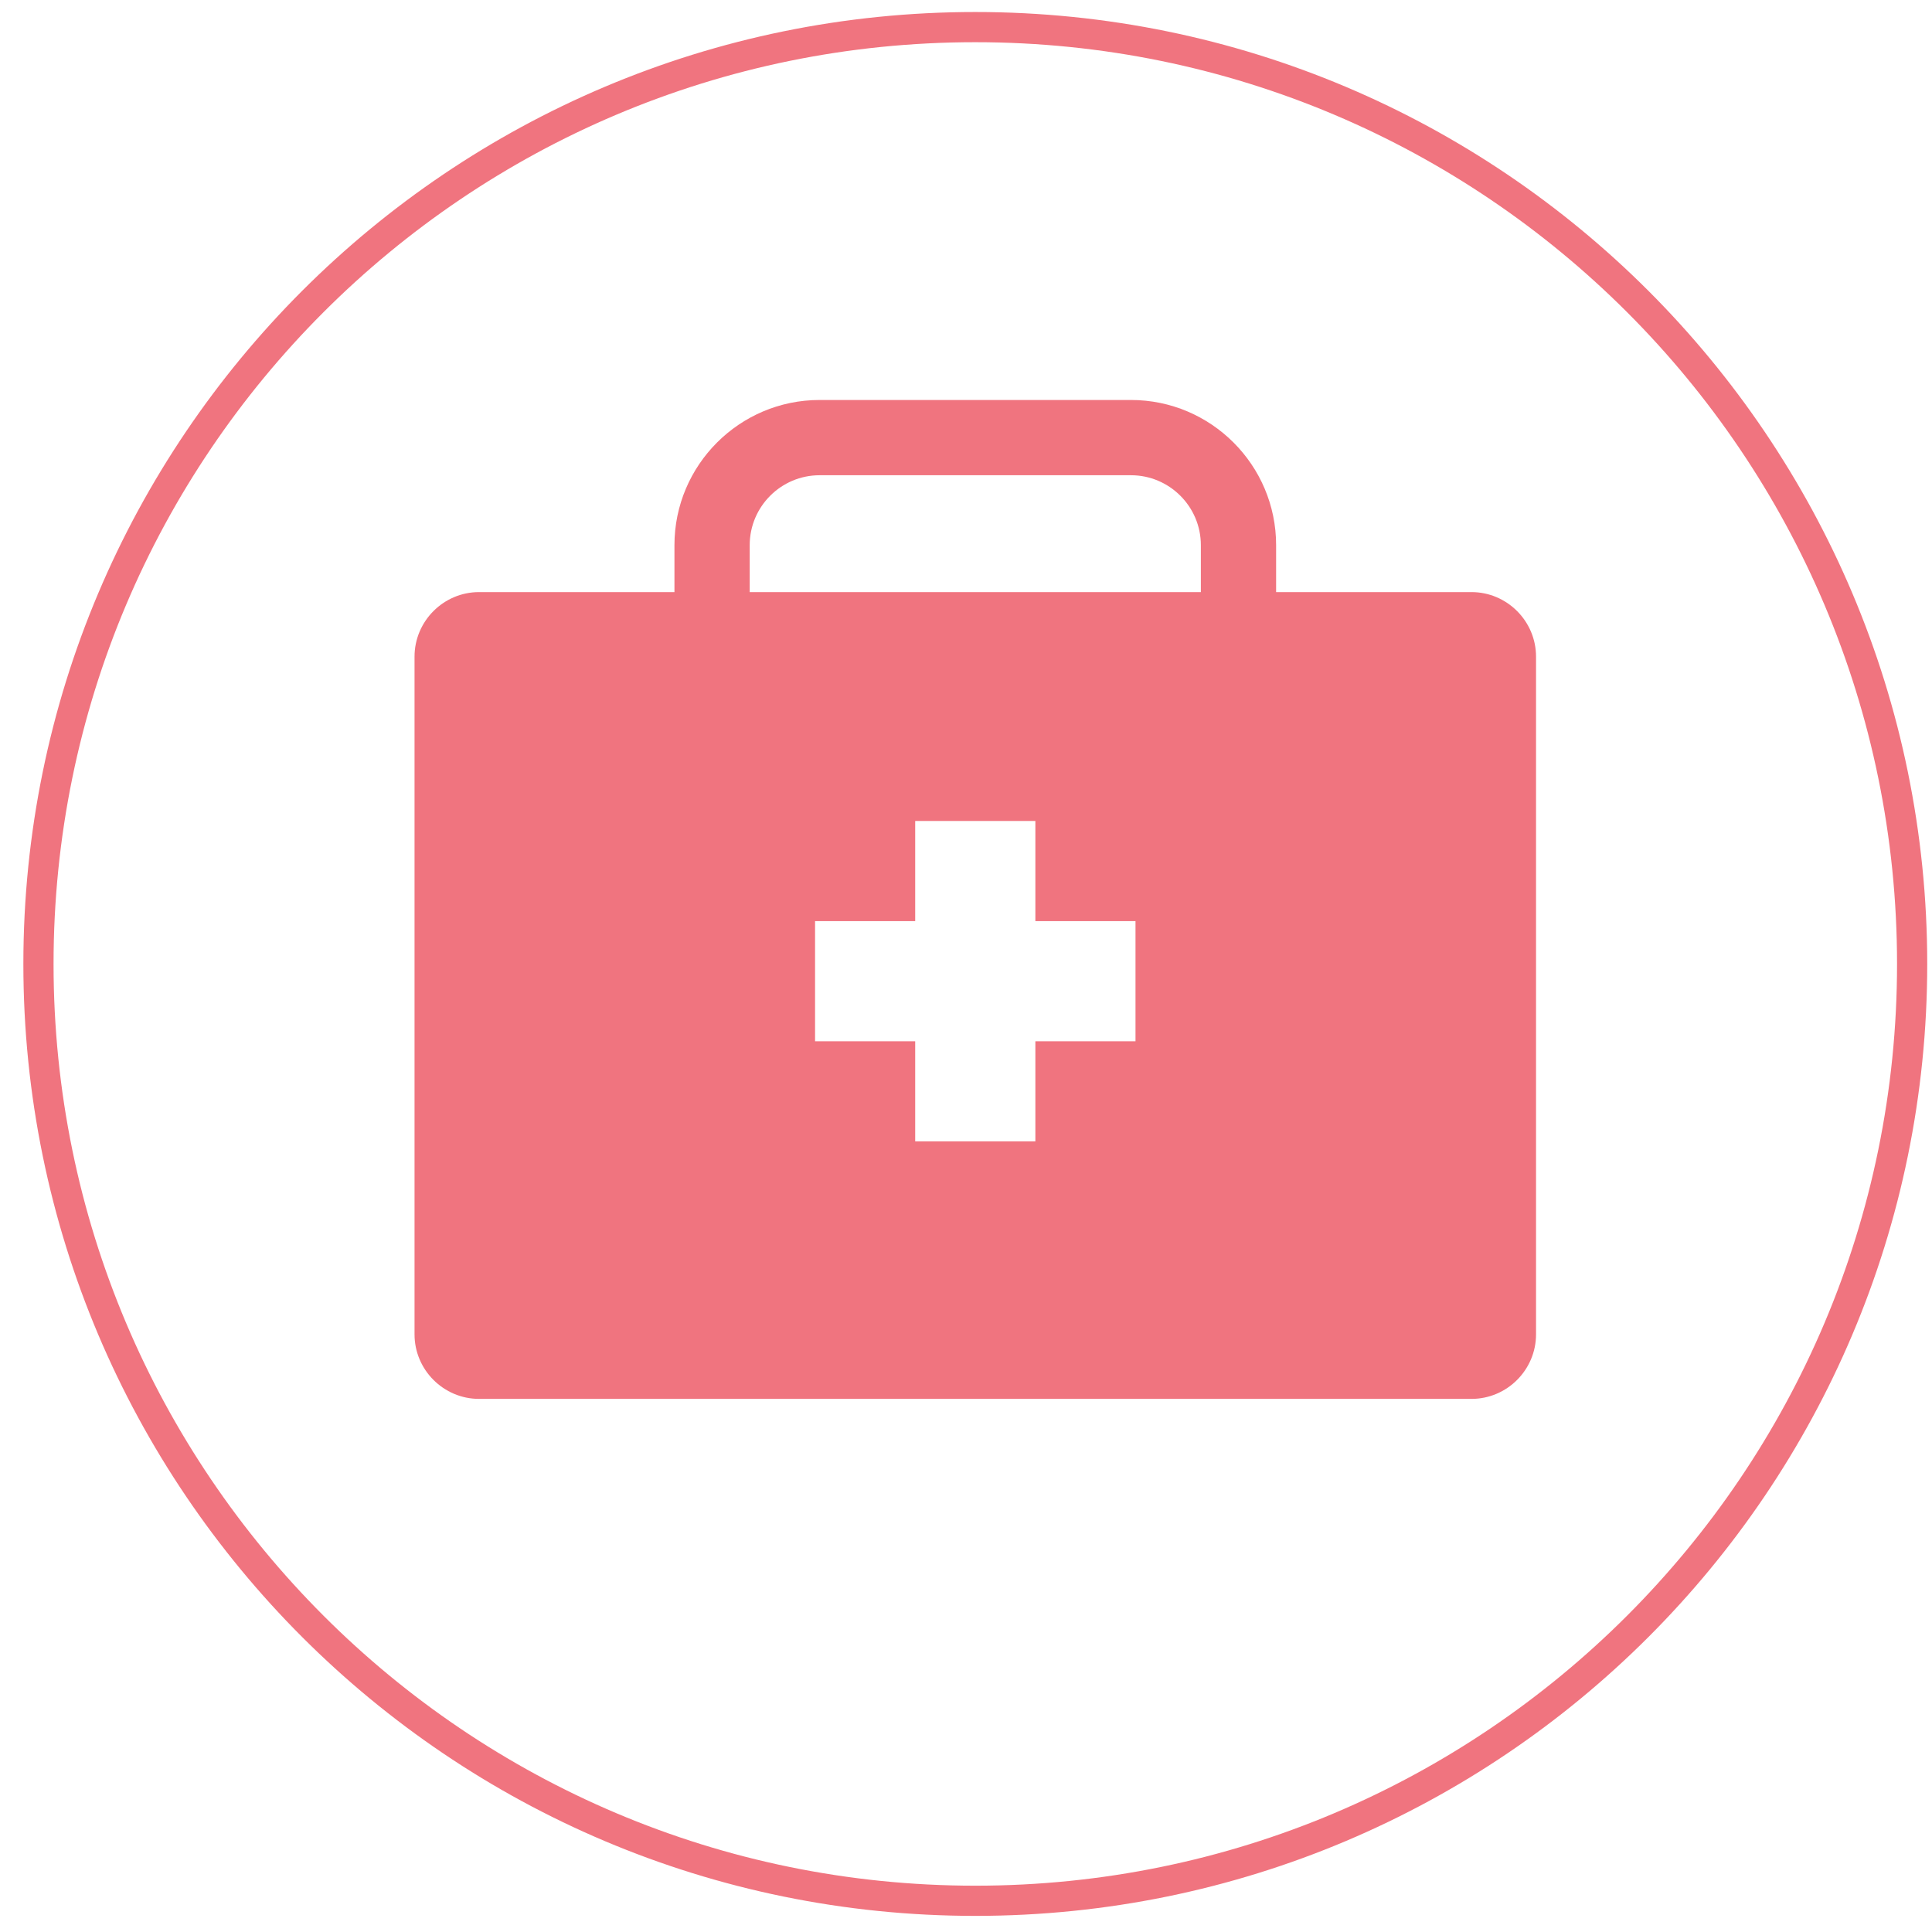 <?xml version="1.0" encoding="UTF-8"?>
<svg width="64px" height="64px" viewBox="0 0 64 64" version="1.1" xmlns="http://www.w3.org/2000/svg" xmlns:xlink="http://www.w3.org/1999/xlink">
    <!-- Generator: Sketch 43.2 (39069) - http://www.bohemiancoding.com/sketch -->
    <title>c5</title>
    <desc>Created with Sketch.</desc>
    <defs></defs>
    <g id="icons" stroke="none" stroke-width="1" fill="none" fill-rule="evenodd">
        <g id="c5" transform="translate(1, 0)">
            <path d="M62.342,31.932 C62.342,49.071 48.447,62.966 31.308,62.966 C14.168,62.966 0.274,49.071 0.274,31.932 C0.274,14.792 14.168,0.898 31.308,0.898 C48.447,0.898 62.342,14.792 62.342,31.932 Z" id="Stroke-9" stroke="#F0747F"></path>
            <path d="M38.78,19.614 L23.835,19.614 L23.835,18.059 C23.835,16.782 24.874,15.743 26.15,15.743 L36.465,15.743 C37.741,15.743 38.78,16.782 38.78,18.059 L38.78,19.614 Z M36.615,34.493 L33.298,34.493 L33.298,37.81 L29.317,37.81 L29.317,34.493 L26,34.493 L26,30.513 L29.317,30.513 L29.317,27.196 L33.298,27.196 L33.298,30.513 L36.615,30.513 L36.615,34.493 Z M47.746,19.614 L41.273,19.614 L41.273,18.059 C41.273,15.407 39.116,13.25 36.465,13.25 L26.15,13.25 C23.499,13.25 21.342,15.407 21.342,18.059 L21.342,19.614 L14.869,19.614 C13.694,19.614 12.732,20.576 12.732,21.752 L12.732,44.203 C12.732,45.378 13.694,46.34 14.869,46.34 L47.746,46.34 C48.921,46.34 49.883,45.378 49.883,44.203 L49.883,21.752 C49.883,20.576 48.921,19.614 47.746,19.614 L47.746,19.614 Z" id="Fill-11" fill="#F0747F"></path>
        </g>
    </g>
</svg>